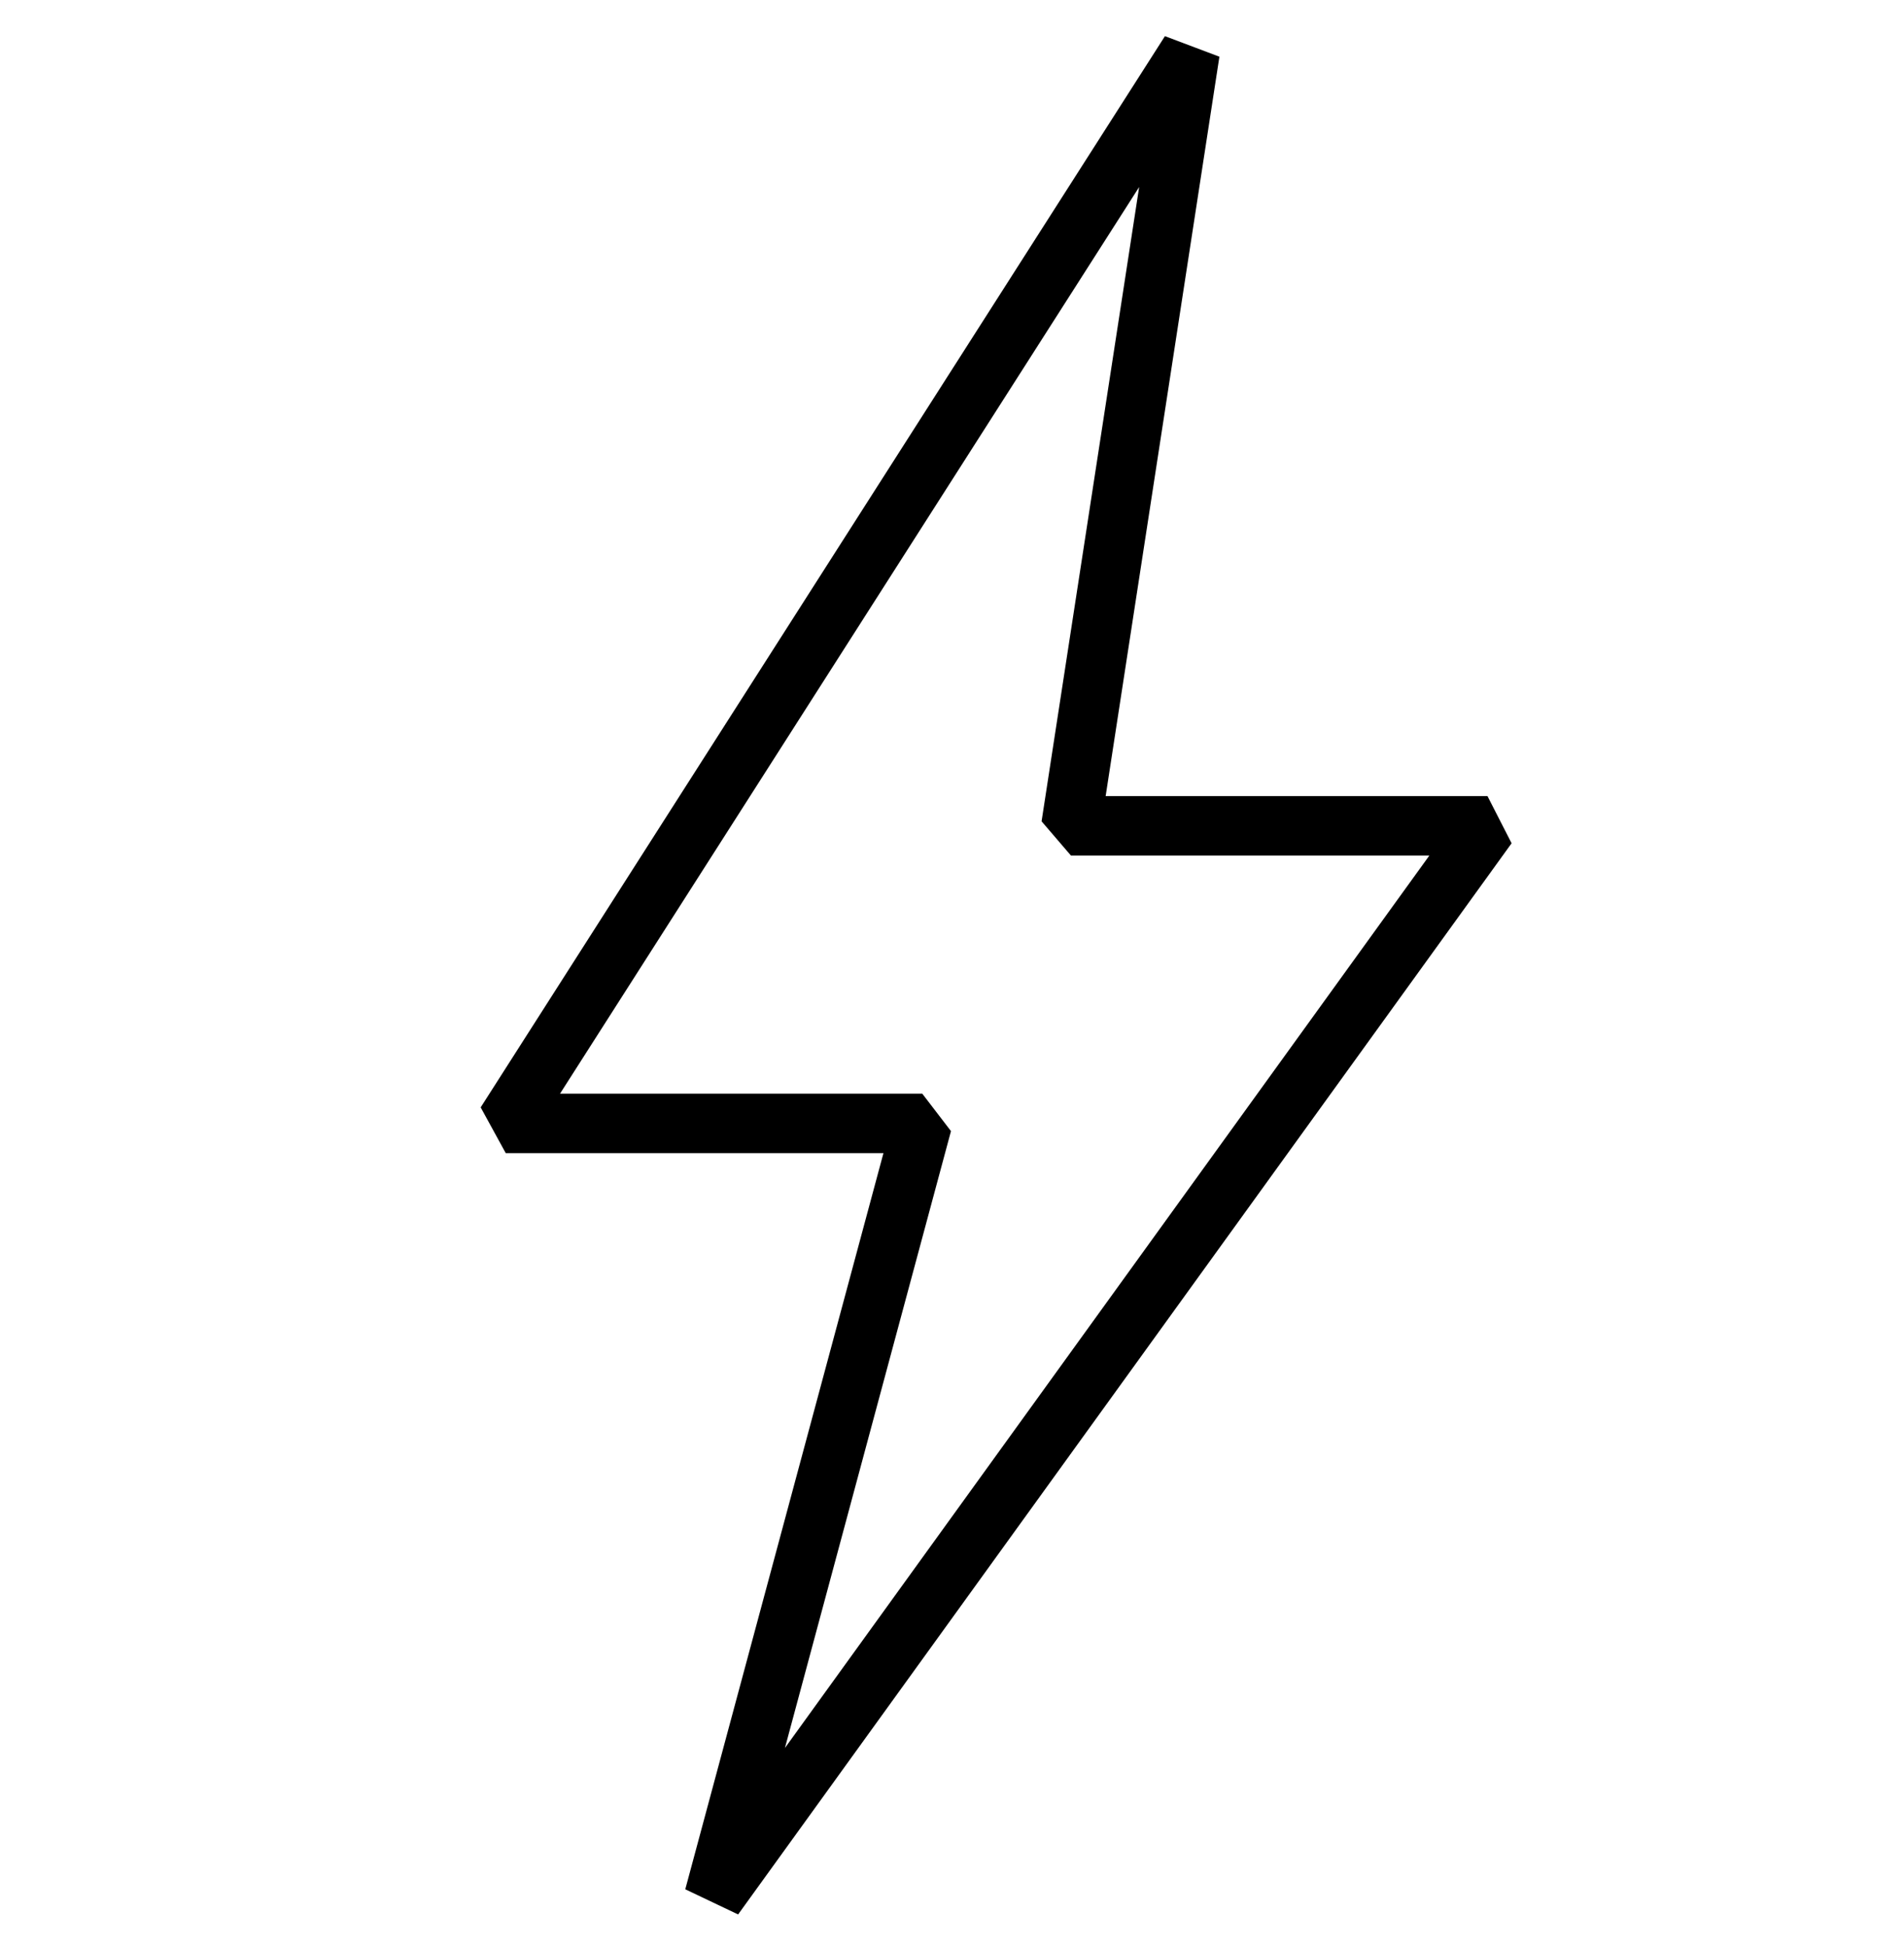 <?xml version="1.0" encoding="UTF-8"?> <svg xmlns="http://www.w3.org/2000/svg" width="45" height="46" viewBox="0 0 45 46" fill="none"> <g clip-path="url(#clip0_35_614)"> <g clip-path="url(#clip1_35_614)"> <g clip-path="url(#clip2_35_614)"> <path d="M28.125 1.233L11.953 26.546H21.797L16.875 44.827L35.156 19.515H25.312L28.125 1.233Z" stroke="black" stroke-width="1.406" stroke-miterlimit="10" stroke-linejoin="bevel"></path> </g> </g> </g> <defs> <clipPath id="clip0_35_614"> <rect width="45" height="45" fill="white" transform="translate(0 0.53)"></rect> </clipPath> <clipPath id="clip1_35_614"> <rect width="45" height="45" fill="white" transform="translate(0 0.53)"></rect> </clipPath> <clipPath id="clip2_35_614"> <rect width="45" height="45" fill="white" transform="translate(0 0.53)"></rect> </clipPath> </defs> </svg> 